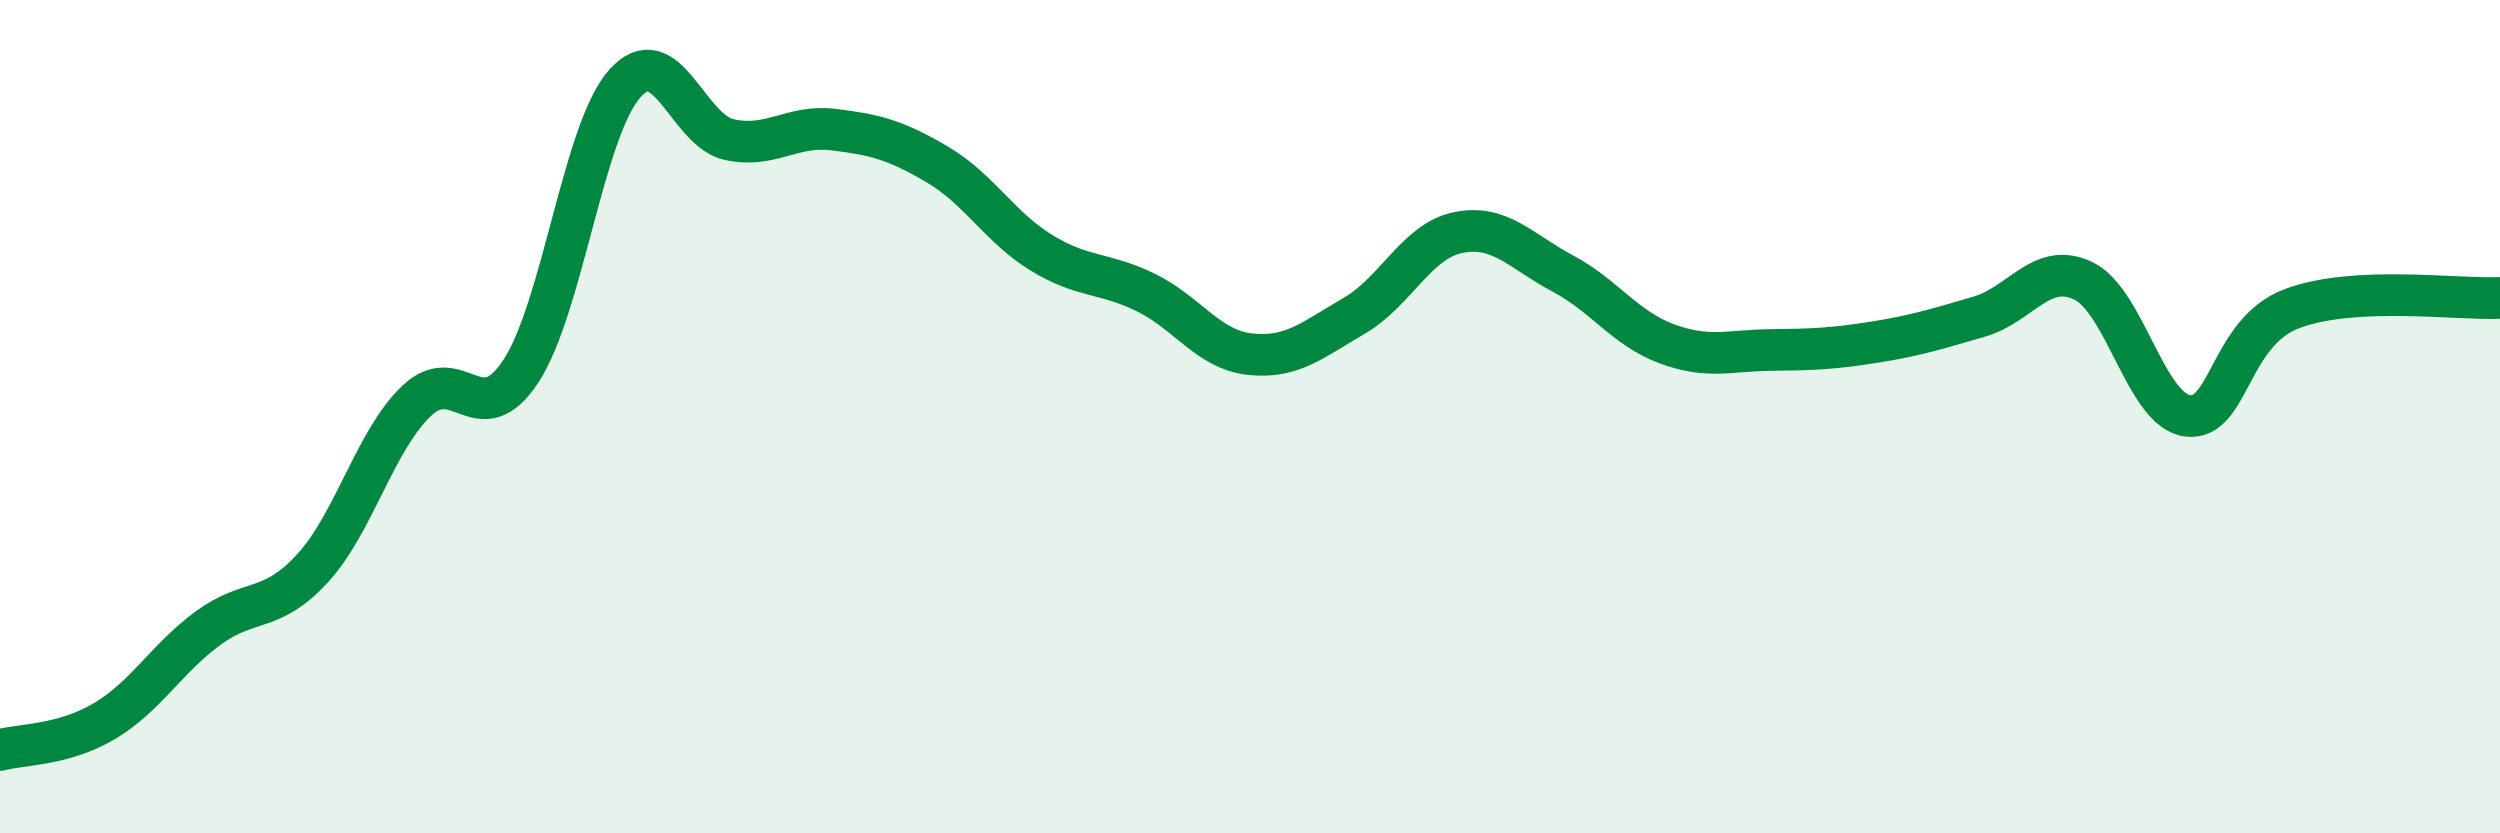 
    <svg width="60" height="20" viewBox="0 0 60 20" xmlns="http://www.w3.org/2000/svg">
      <path
        d="M 0,18 C 0.5,17.86 1.5,17.9 2.5,17.31 C 3.5,16.72 4,15.8 5,15.07 C 6,14.34 6.5,14.73 7.5,13.64 C 8.5,12.55 9,10.57 10,9.62 C 11,8.67 11.5,10.43 12.5,8.91 C 13.5,7.39 14,3.11 15,2 C 16,0.89 16.5,3.13 17.5,3.35 C 18.5,3.57 19,2.99 20,3.11 C 21,3.23 21.5,3.36 22.5,3.95 C 23.5,4.54 24,5.46 25,6.07 C 26,6.68 26.5,6.53 27.5,7.02 C 28.5,7.51 29,8.39 30,8.5 C 31,8.61 31.5,8.16 32.5,7.58 C 33.5,7 34,5.78 35,5.58 C 36,5.38 36.5,6.03 37.5,6.56 C 38.5,7.09 39,7.88 40,8.25 C 41,8.62 41.5,8.41 42.5,8.4 C 43.5,8.39 44,8.37 45,8.21 C 46,8.05 46.5,7.89 47.5,7.6 C 48.5,7.31 49,6.26 50,6.74 C 51,7.22 51.5,9.85 52.5,9.98 C 53.5,10.11 53.5,7.98 55,7.41 C 56.5,6.84 59,7.2 60,7.15L60 20L0 20Z"
        fill="#008740"
        opacity="0.1"
        stroke-linecap="round"
        stroke-linejoin="round"
      />
      <path
        d="M 0,18 C 0.5,17.86 1.5,17.9 2.5,17.31 C 3.5,16.72 4,15.8 5,15.07 C 6,14.34 6.5,14.73 7.5,13.64 C 8.5,12.55 9,10.57 10,9.62 C 11,8.67 11.5,10.43 12.5,8.91 C 13.5,7.39 14,3.11 15,2 C 16,0.89 16.5,3.13 17.5,3.35 C 18.5,3.57 19,2.99 20,3.11 C 21,3.23 21.5,3.36 22.5,3.95 C 23.5,4.54 24,5.46 25,6.07 C 26,6.68 26.5,6.53 27.5,7.02 C 28.5,7.51 29,8.39 30,8.5 C 31,8.61 31.5,8.16 32.5,7.58 C 33.5,7 34,5.78 35,5.58 C 36,5.38 36.5,6.03 37.5,6.56 C 38.5,7.09 39,7.88 40,8.25 C 41,8.62 41.5,8.41 42.5,8.4 C 43.5,8.39 44,8.37 45,8.21 C 46,8.05 46.5,7.89 47.5,7.6 C 48.5,7.31 49,6.26 50,6.74 C 51,7.22 51.5,9.85 52.5,9.98 C 53.5,10.11 53.5,7.98 55,7.41 C 56.5,6.84 59,7.2 60,7.15"
        stroke="#008740"
        stroke-width="1"
        fill="none"
        stroke-linecap="round"
        stroke-linejoin="round"
      />
    </svg>
  